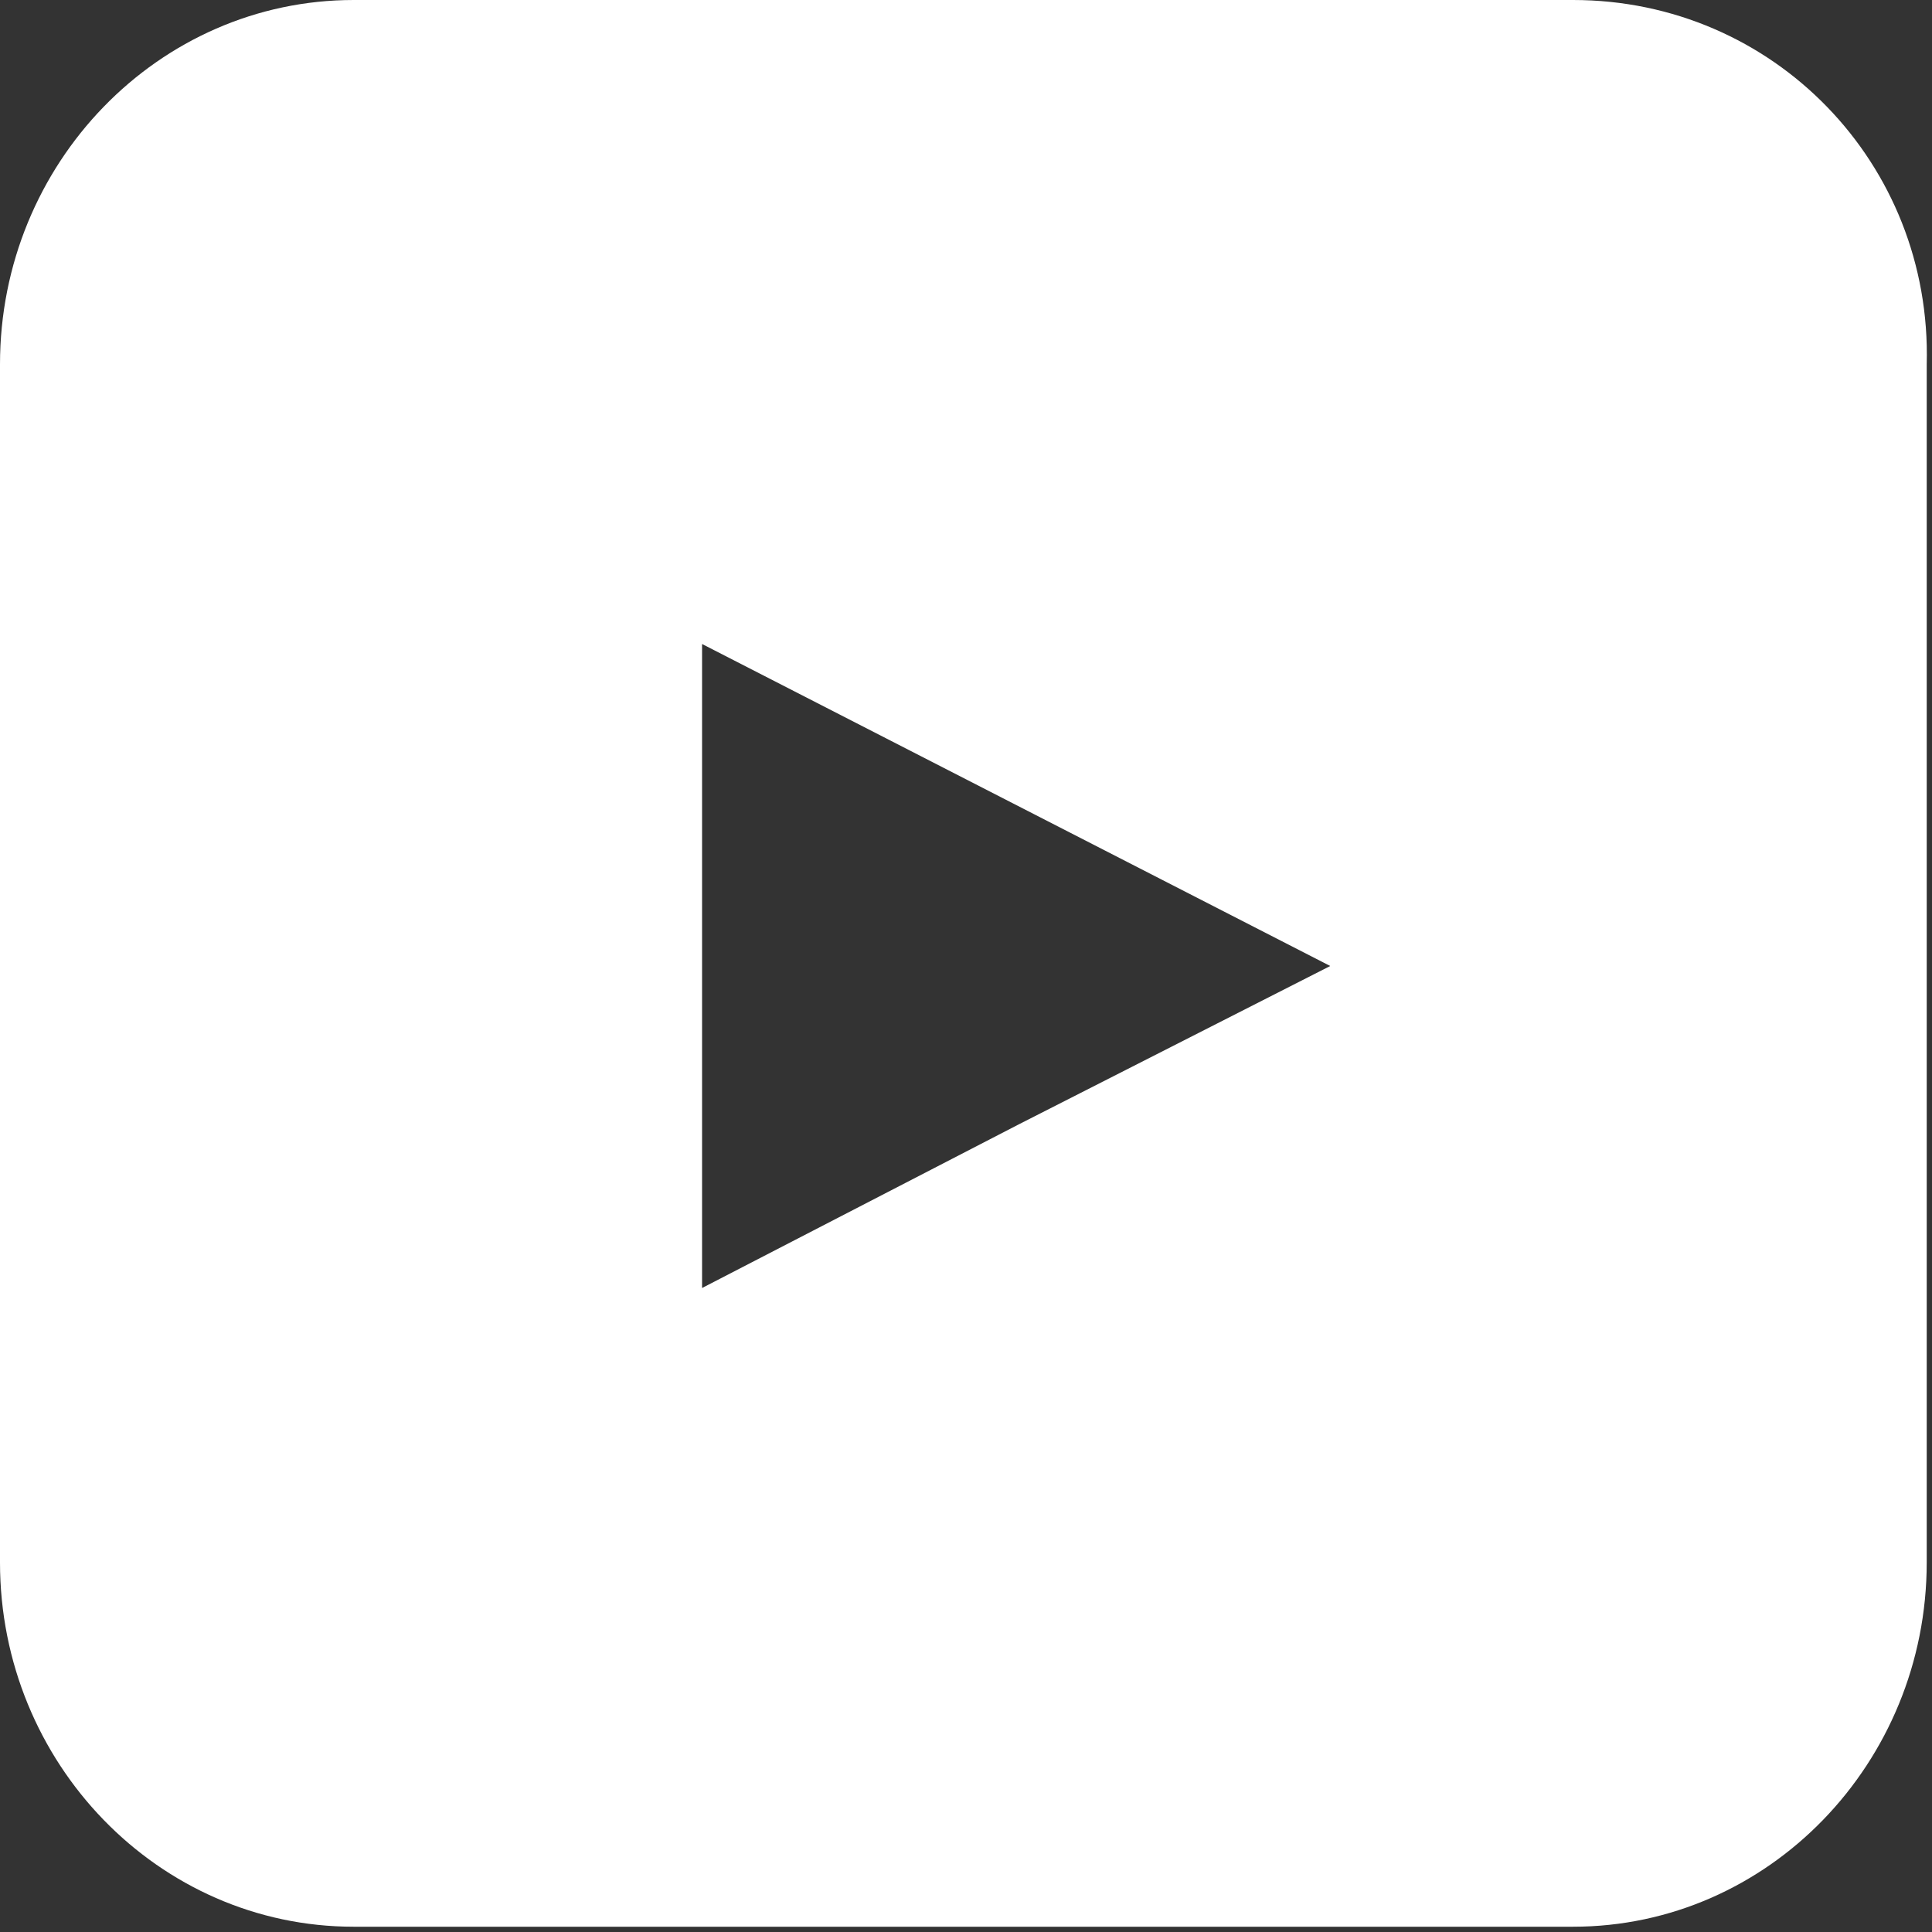 <?xml version="1.0" encoding="utf-8"?>
<!-- Generator: Adobe Illustrator 24.0.1, SVG Export Plug-In . SVG Version: 6.00 Build 0)  -->
<svg version="1.1" id="레이어_1" xmlns="http://www.w3.org/2000/svg" xmlns:xlink="http://www.w3.org/1999/xlink" x="0px"
	 y="0px" viewBox="0 0 36.6 36.6" style="enable-background:new 0 0 36.6 36.6;" xml:space="preserve">
<rect x="0" y="0" width="36.6" height="36.6" fill="#333333" stroke="none"/>
<style type="text/css">
	.st0{fill:#FFFFFF;}
</style>
<path class="st0" d="M29.8,0C29.8,0,29.8,0,29.8,0H6.7C3,0,0,3.1,0,6.9c0,0,0,0,0,0v22.7c0,3.8,3,6.9,6.7,6.9h23.1
	c3.7,0,6.7-3.1,6.7-6.9V6.9C36.6,3.1,33.6,0,29.8,0z M19.3,21.3l-6,3.1V12.2l11.9,6.1L19.3,21.3z"/>
</svg>

